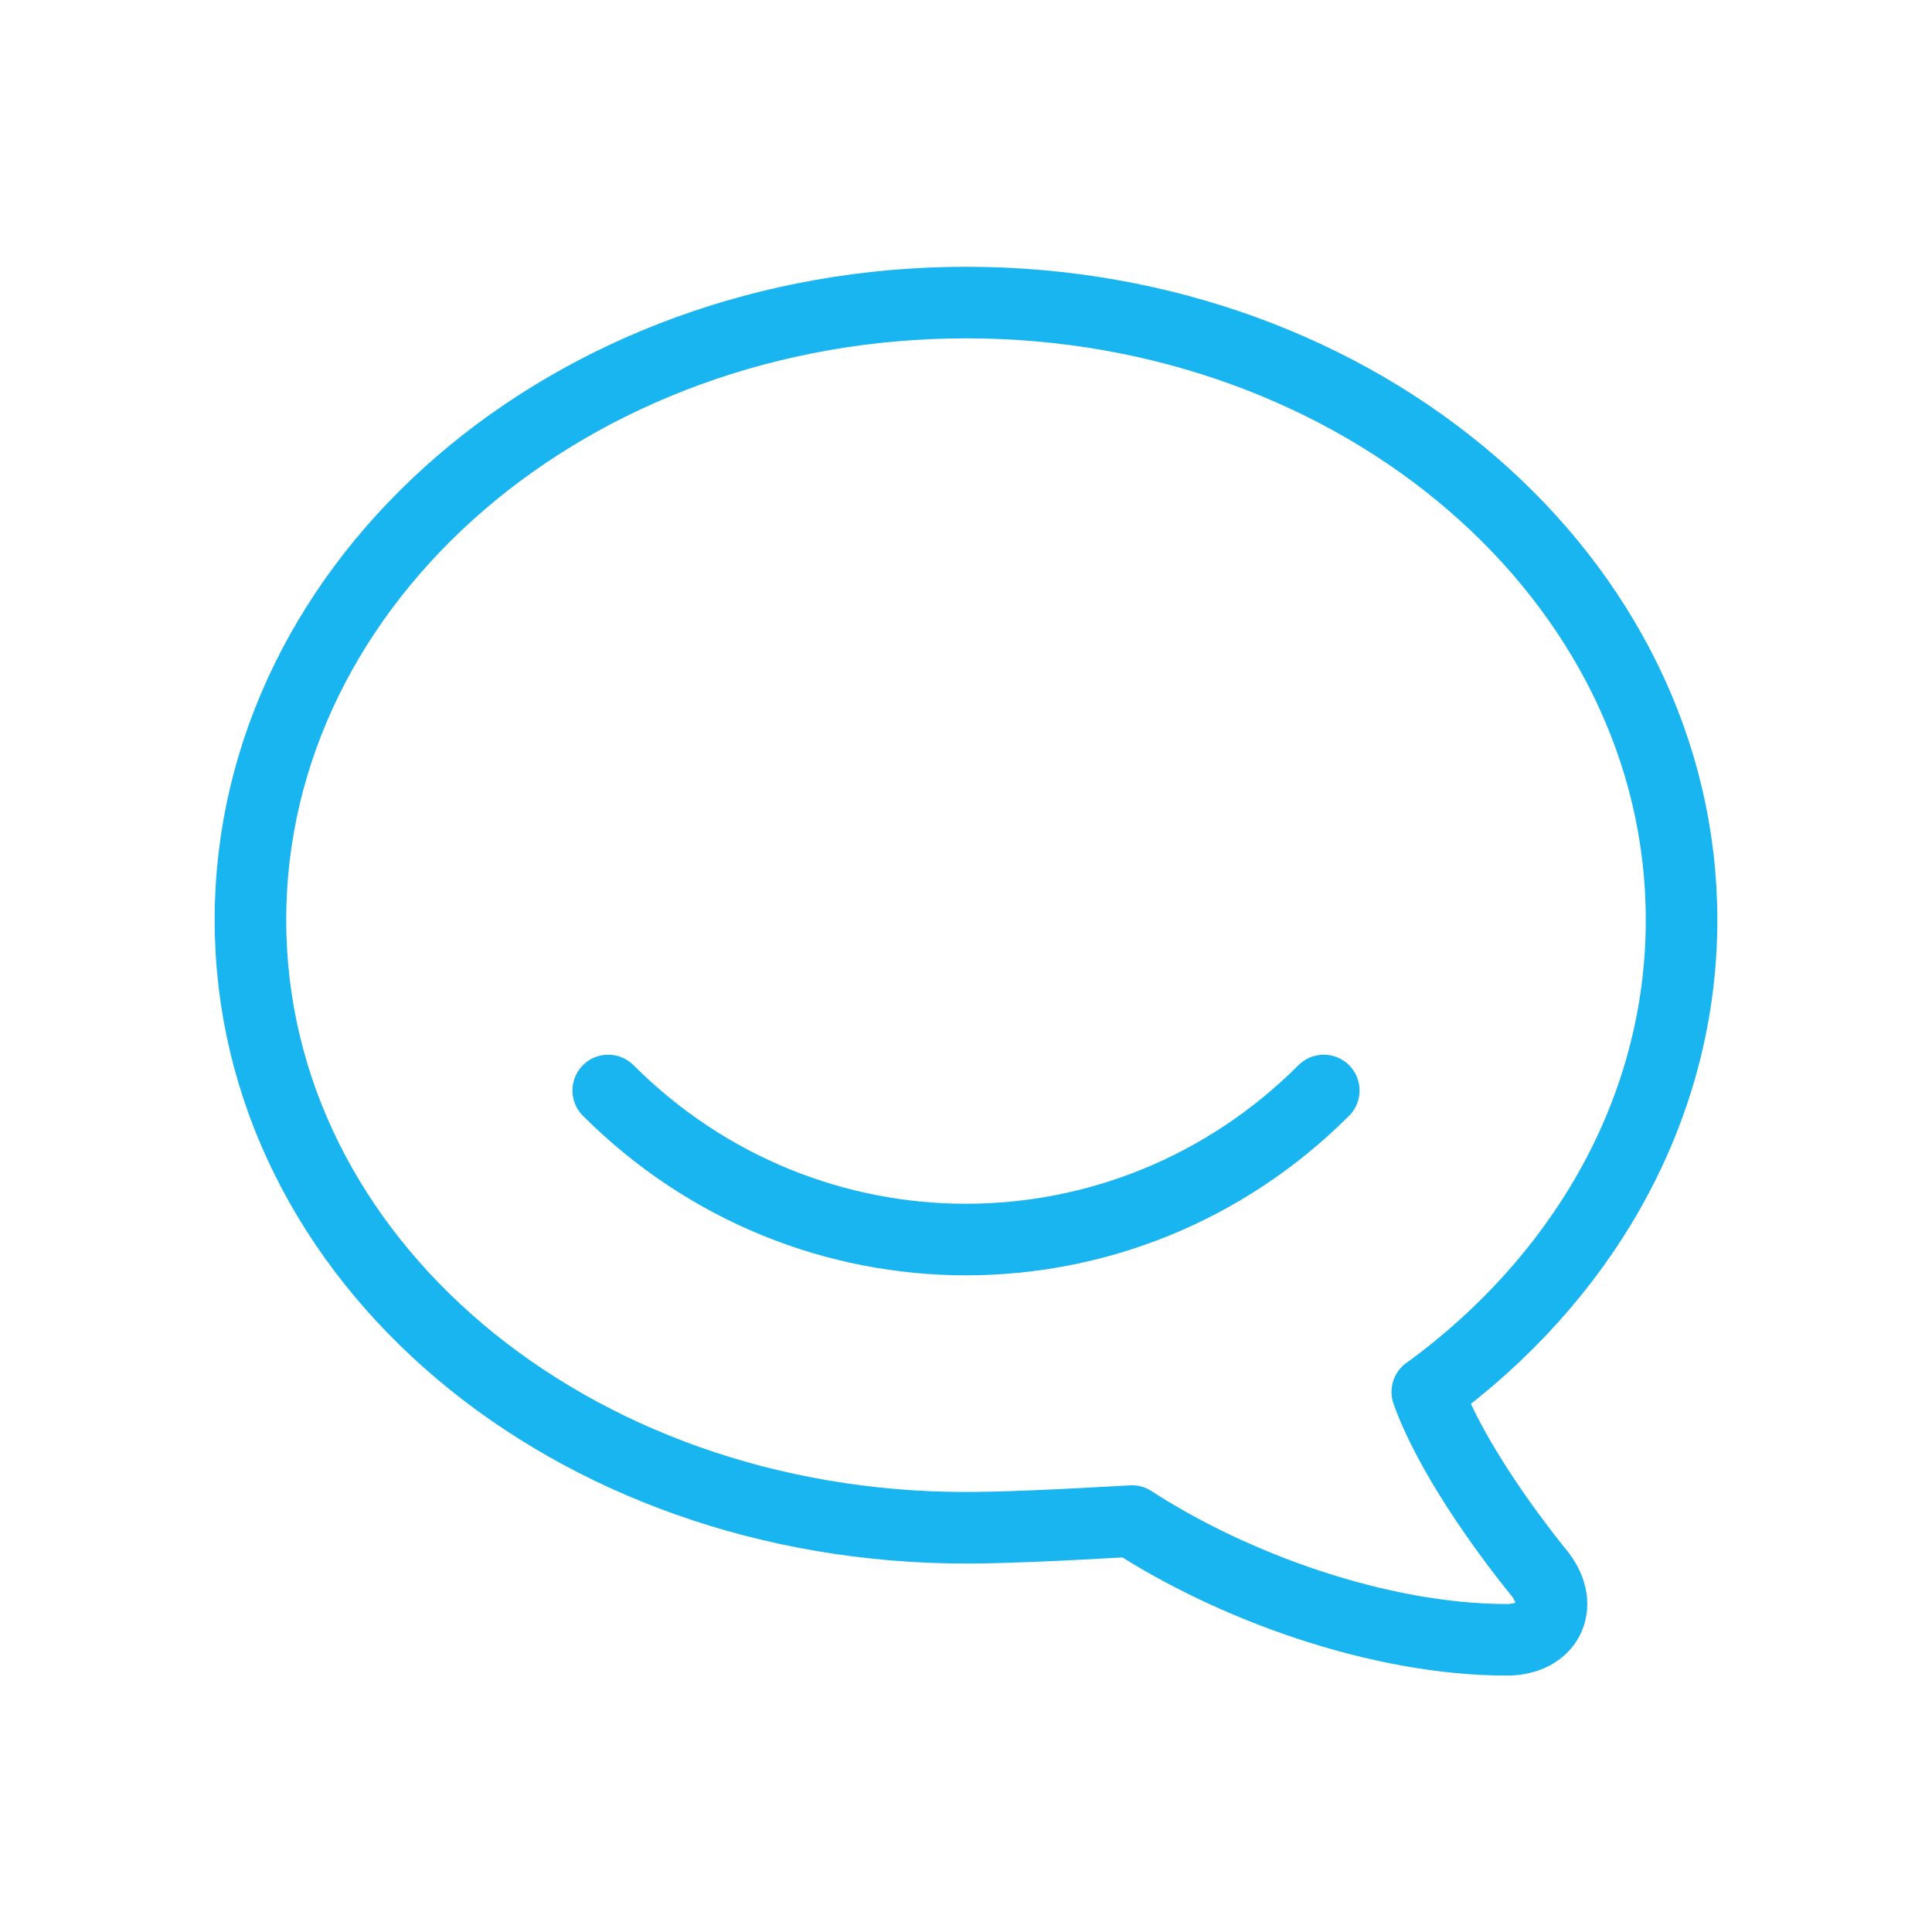 <svg width="81" height="81" viewBox="0 0 81 81" fill="none" xmlns="http://www.w3.org/2000/svg">
<g id="Group 5171568">
<path id="Path" fill-rule="evenodd" clip-rule="evenodd" d="M59.84 58.359C59.84 58.359 60.097 58.176 60.507 57.862C66.65 53.112 70.5 46.229 70.5 38.566C70.5 24.279 57.067 12.685 40.507 12.685C23.94 12.685 10.5 24.279 10.5 38.566C10.5 52.859 23.933 64.052 40.5 64.052C41.913 64.052 44.233 63.959 47.46 63.772C51.667 66.506 57.807 68.749 63.18 68.749C64.843 68.749 65.627 67.382 64.56 65.989C62.94 64.002 60.707 60.819 59.84 58.355V58.359Z" stroke="#18B5F0" stroke-width="3" stroke-linecap="round" stroke-linejoin="round"/>
<path id="Path_2" d="M25.5 45.719C33.833 54.052 47.167 54.052 55.5 45.719" stroke="#18B5F0" stroke-width="3" stroke-linecap="round" stroke-linejoin="round"/>
</g>
</svg>
